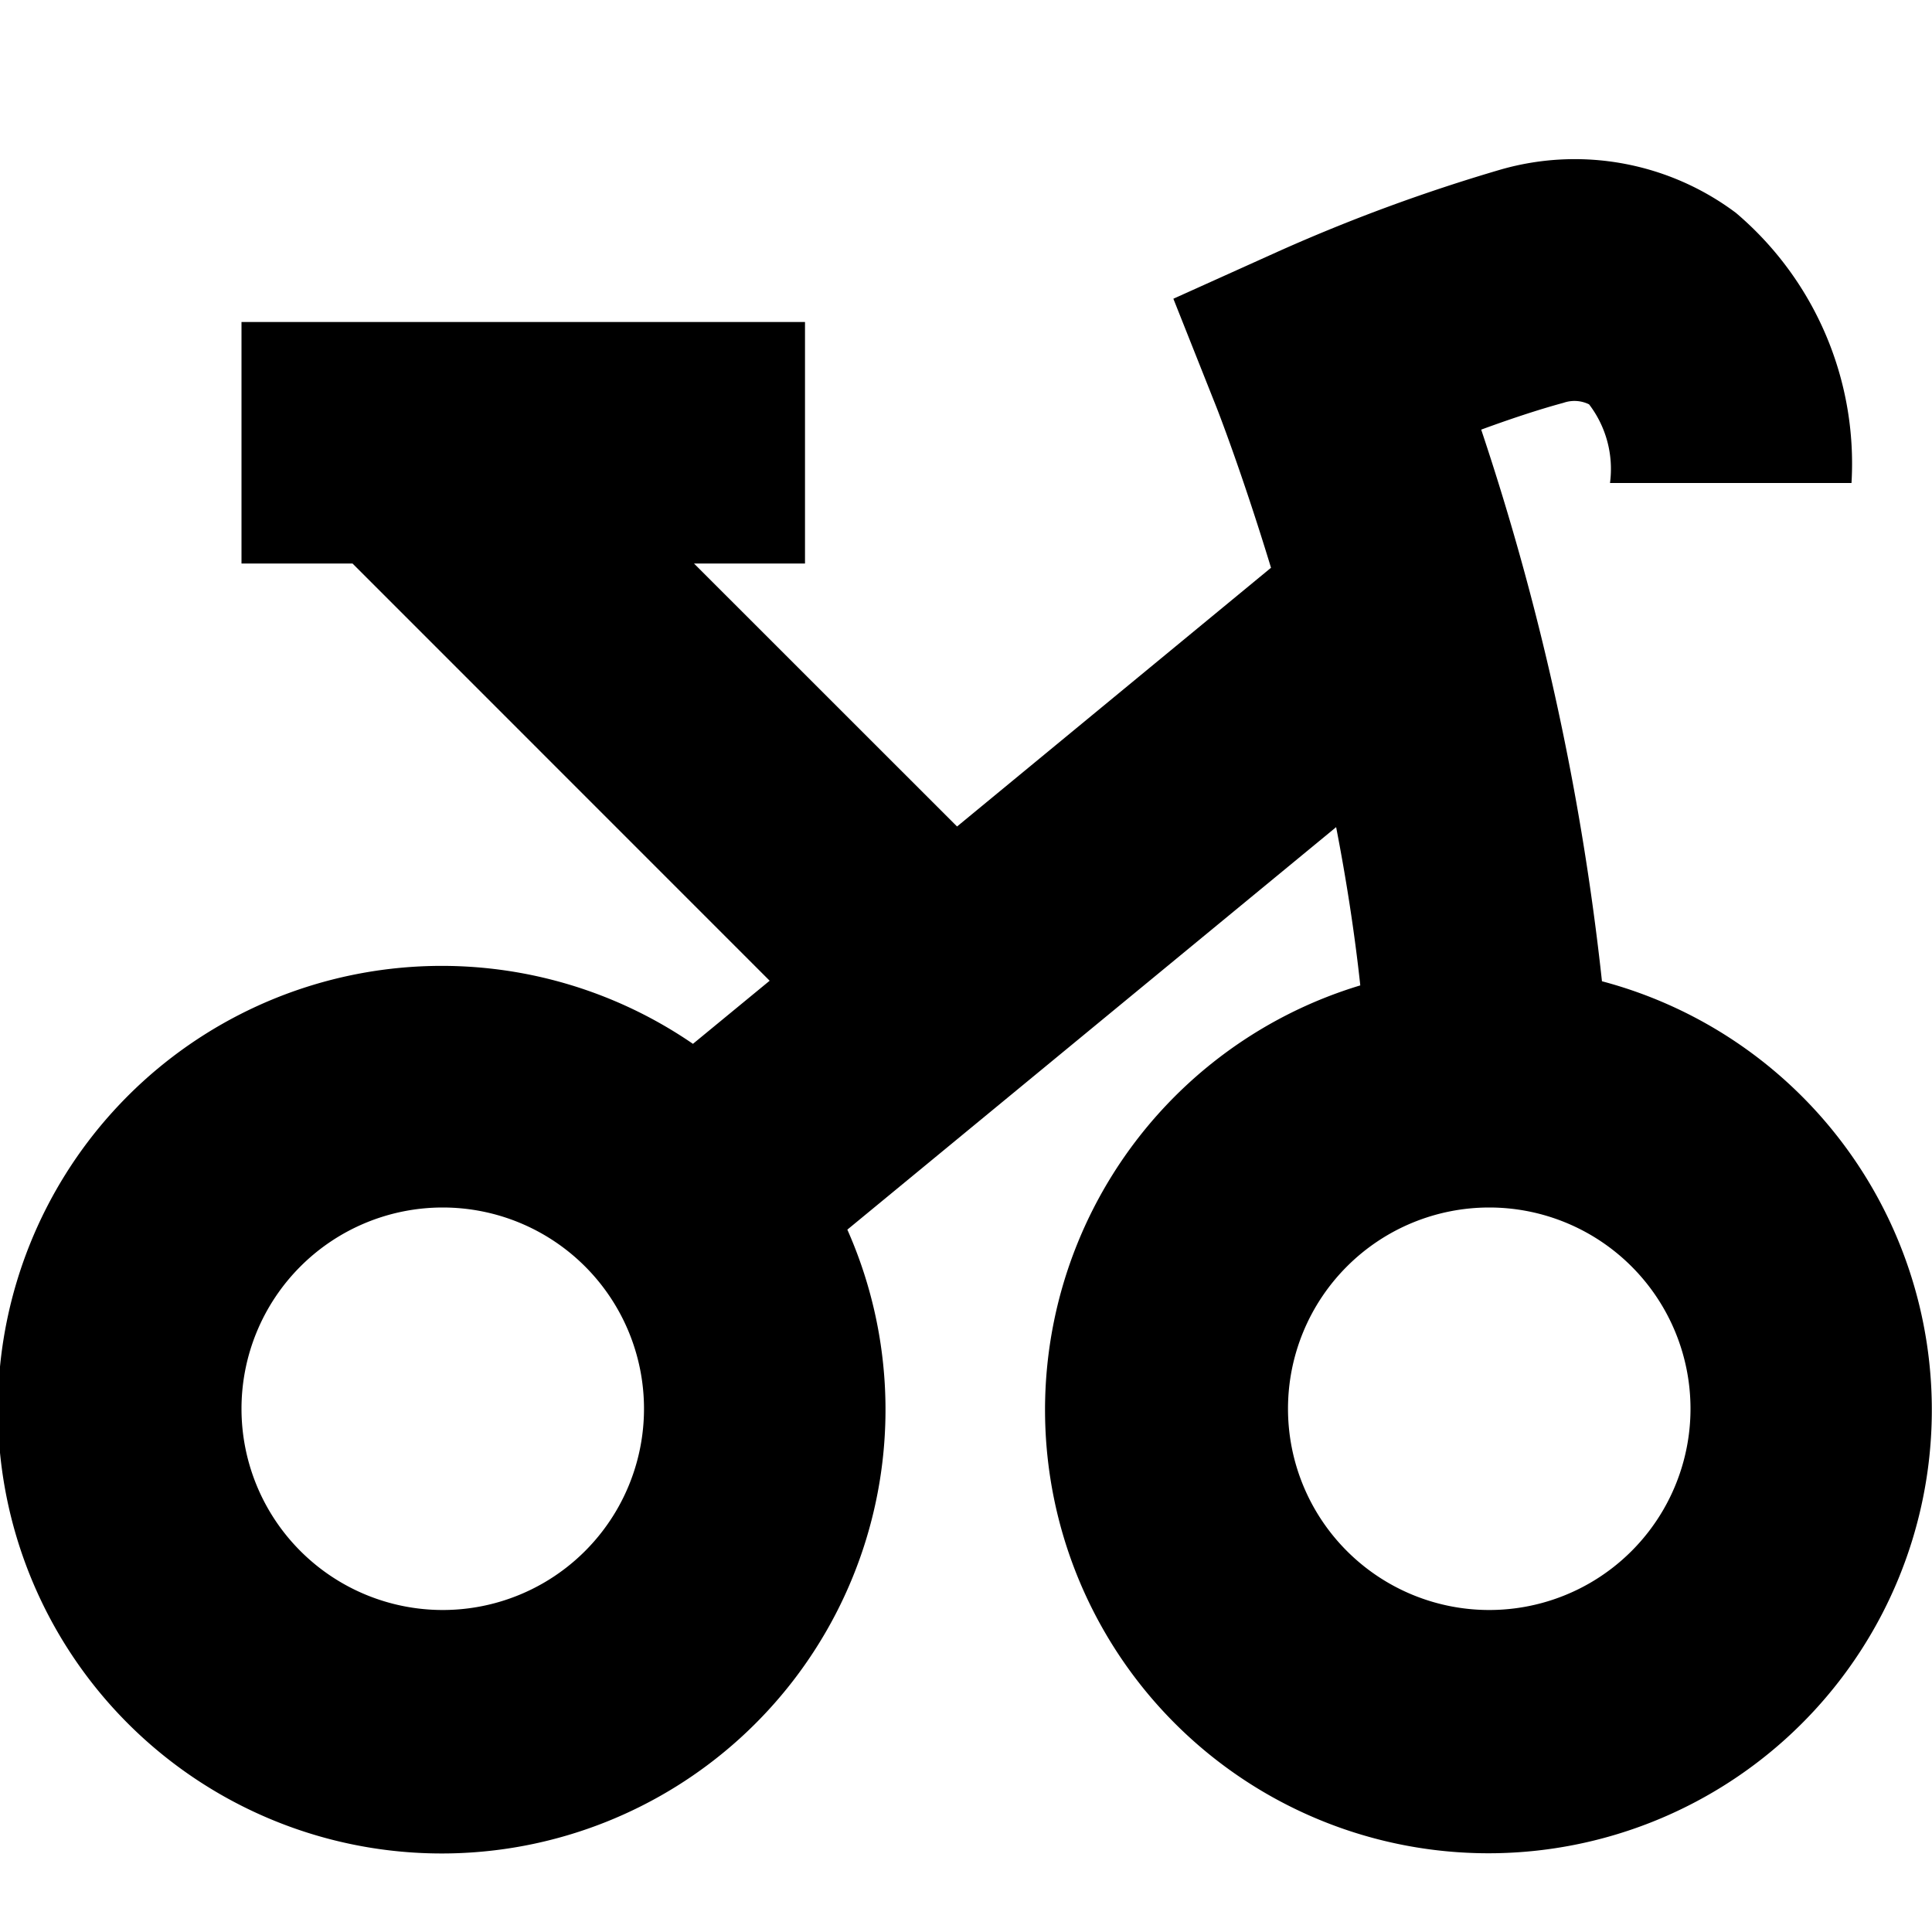 <?xml version="1.0" encoding="UTF-8"?>
<svg xmlns="http://www.w3.org/2000/svg" id="Layer_1" data-name="Layer 1" viewBox="0 0 24 24" width="512" height="512"><path d="M19.9,12.188A32.684,32.684,0,0,0,18.4,5.337c.338-.124.7-.246,1.022-.333a.411.411,0,0,1,.318.019A1.321,1.321,0,0,1,20,6h3a4.083,4.083,0,0,0-1.435-3.355,3.335,3.335,0,0,0-2.918-.54,21.716,21.716,0,0,0-2.762,1.016l-1.309.59.53,1.334c.008.019.318.809.683,2.008l-3.9,3.214L8.621,7H10V4H3V7H4.379l5.182,5.183-.953.784a5.513,5.513,0,1,0,1.918,2.308l6.072-5c.124.639.228,1.3.3,1.966a5.508,5.508,0,1,0,3-.052ZM5.5,20A2.5,2.5,0,1,1,8,17.5,2.5,2.5,0,0,1,5.5,20Zm13,0A2.5,2.5,0,1,1,21,17.5,2.5,2.5,0,0,1,18.5,20Z"/></svg>
